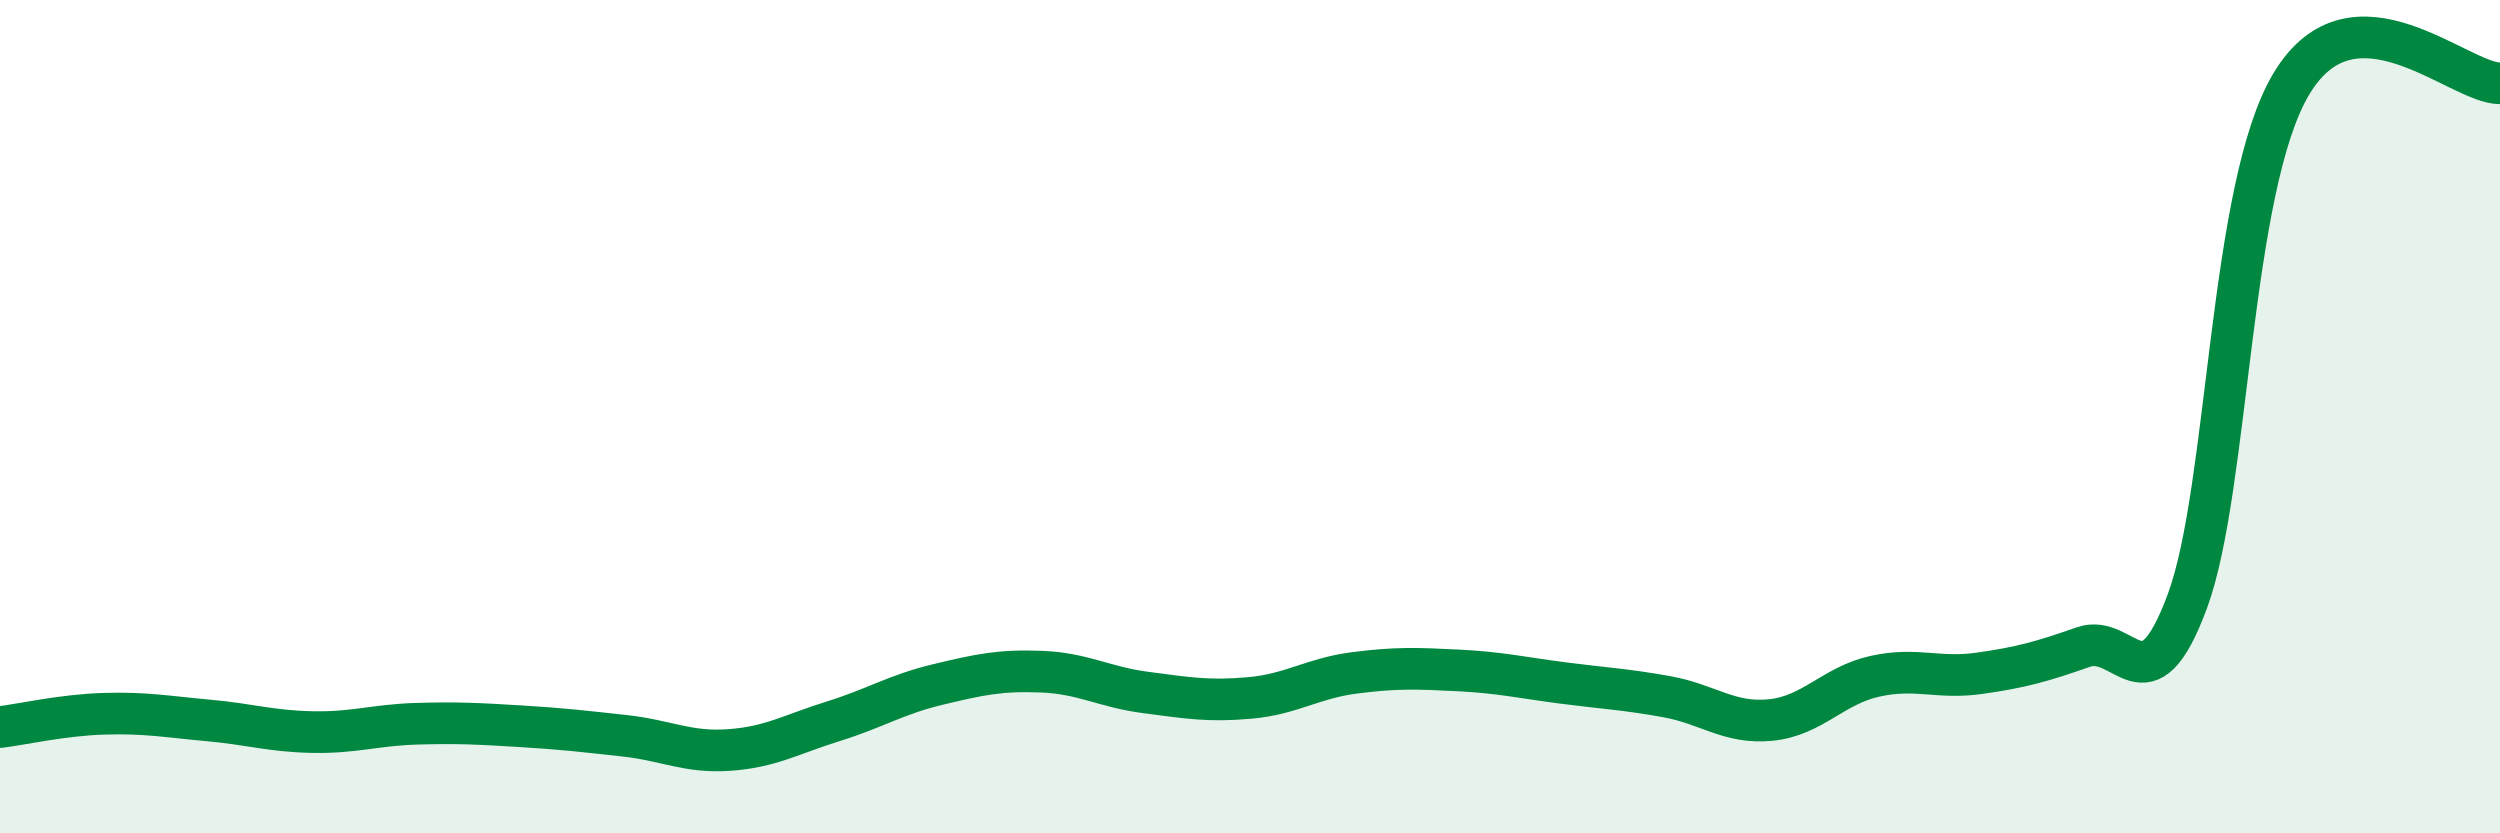 
    <svg width="60" height="20" viewBox="0 0 60 20" xmlns="http://www.w3.org/2000/svg">
      <path
        d="M 0,17.45 C 0.5,17.39 1.5,17.16 2.5,17.13 C 3.5,17.1 4,17.2 5,17.29 C 6,17.38 6.5,17.55 7.5,17.57 C 8.5,17.59 9,17.4 10,17.37 C 11,17.34 11.5,17.37 12.5,17.43 C 13.5,17.49 14,17.55 15,17.66 C 16,17.77 16.5,18.07 17.5,18 C 18.5,17.93 19,17.62 20,17.31 C 21,17 21.5,16.67 22.5,16.43 C 23.5,16.19 24,16.08 25,16.12 C 26,16.16 26.5,16.49 27.5,16.62 C 28.5,16.75 29,16.84 30,16.75 C 31,16.66 31.5,16.28 32.5,16.15 C 33.5,16.02 34,16.04 35,16.09 C 36,16.14 36.5,16.26 37.5,16.39 C 38.5,16.52 39,16.54 40,16.72 C 41,16.9 41.5,17.38 42.5,17.28 C 43.5,17.18 44,16.45 45,16.23 C 46,16.01 46.5,16.3 47.5,16.16 C 48.5,16.02 49,15.88 50,15.53 C 51,15.18 51.5,17.13 52.5,14.42 C 53.5,11.71 53.5,4.48 55,2 C 56.5,-0.48 59,2 60,2L60 20L0 20Z"
        fill="#008740"
        opacity="0.1"
        stroke-linecap="round"
        stroke-linejoin="round"
      />
      <path
        d="M 0,17.45 C 0.5,17.39 1.5,17.16 2.5,17.13 C 3.5,17.1 4,17.2 5,17.29 C 6,17.38 6.5,17.55 7.5,17.57 C 8.5,17.59 9,17.4 10,17.37 C 11,17.34 11.5,17.37 12.5,17.43 C 13.5,17.49 14,17.55 15,17.66 C 16,17.77 16.5,18.07 17.5,18 C 18.5,17.93 19,17.62 20,17.31 C 21,17 21.5,16.67 22.5,16.43 C 23.5,16.19 24,16.08 25,16.12 C 26,16.16 26.5,16.49 27.5,16.62 C 28.5,16.75 29,16.84 30,16.75 C 31,16.66 31.5,16.28 32.5,16.15 C 33.5,16.02 34,16.04 35,16.09 C 36,16.14 36.5,16.26 37.5,16.39 C 38.5,16.52 39,16.54 40,16.72 C 41,16.9 41.5,17.38 42.5,17.28 C 43.5,17.18 44,16.45 45,16.23 C 46,16.01 46.5,16.3 47.5,16.16 C 48.5,16.02 49,15.88 50,15.53 C 51,15.18 51.5,17.13 52.5,14.42 C 53.5,11.71 53.5,4.48 55,2 C 56.5,-0.48 59,2 60,2"
        stroke="#008740"
        stroke-width="1"
        fill="none"
        stroke-linecap="round"
        stroke-linejoin="round"
      />
    </svg>
  